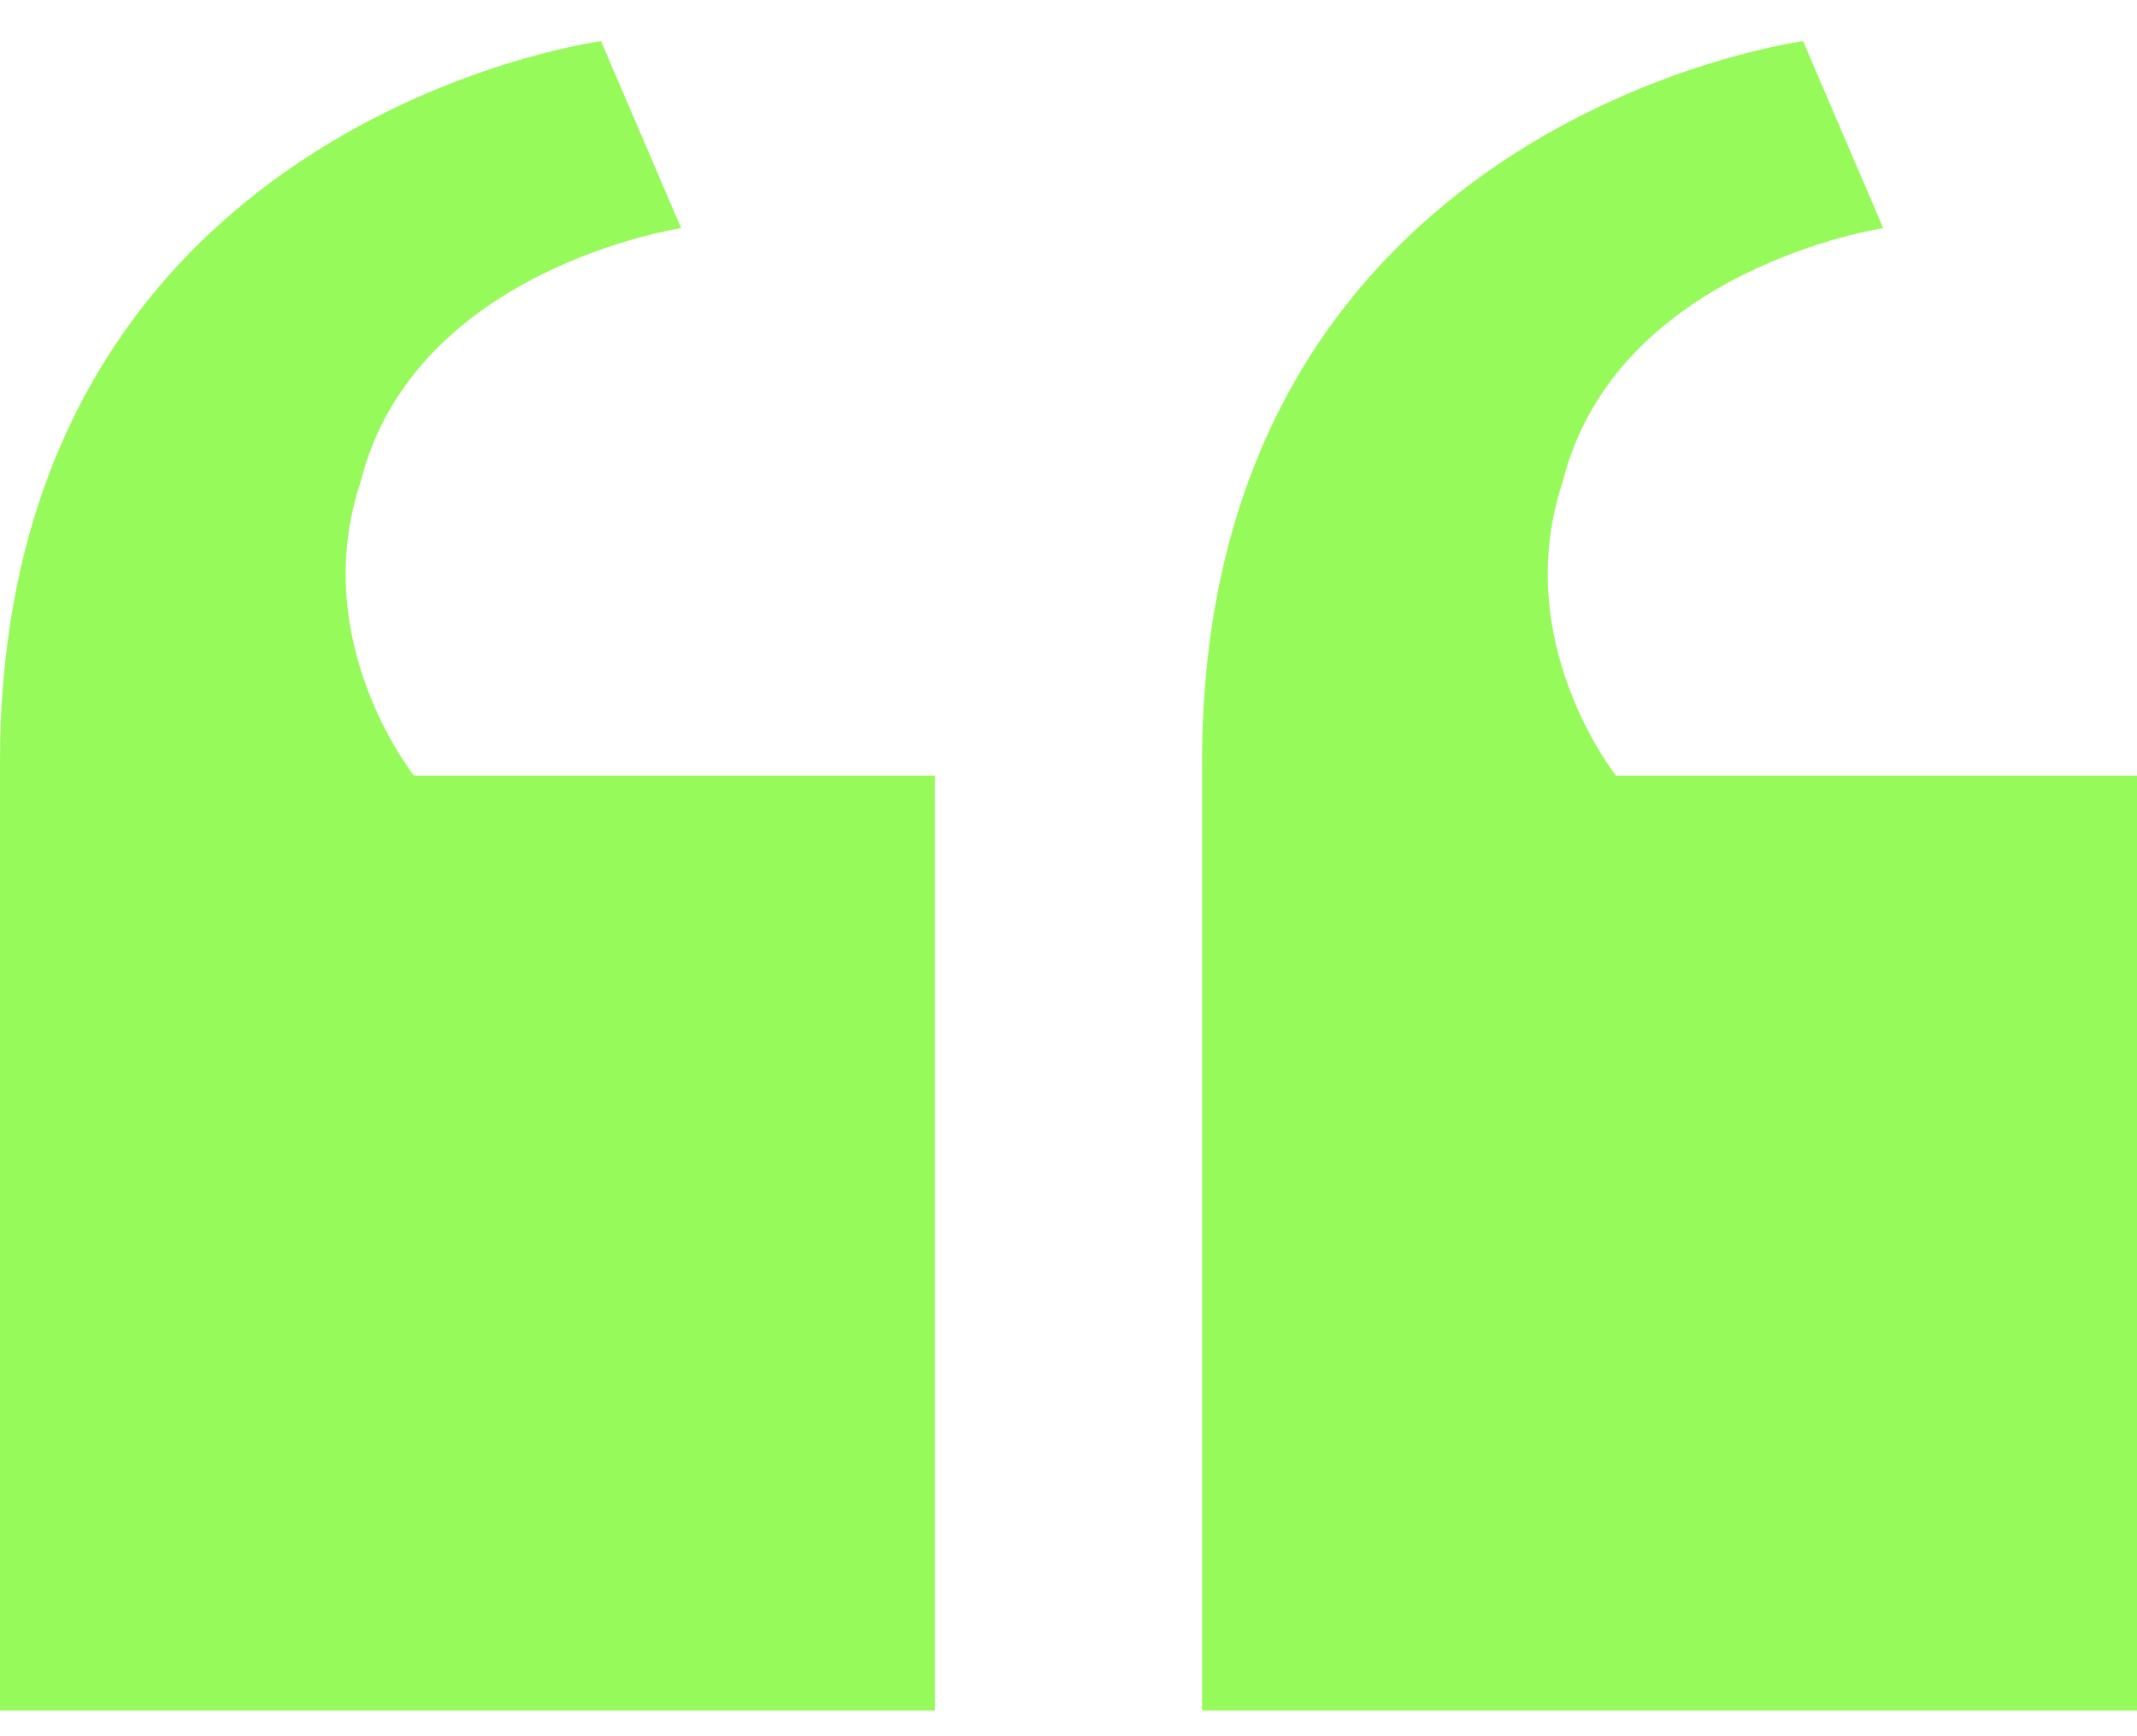 <svg xmlns="http://www.w3.org/2000/svg" width="16" height="13" viewBox="0 0 16 13" fill="none">
  <path
    d="M7 5.808V12.808H0V5.708C0 0.908 4.5 0.308 4.5 0.308L5.1 1.708C5.1 1.708 3.1 2.008 2.7 3.608C2.3 4.808 3.1 5.808 3.1 5.808H7ZM16 5.808V12.808H9V5.708C9 0.908 13.5 0.308 13.5 0.308L14.1 1.708C14.1 1.708 12.1 2.008 11.7 3.608C11.3 4.808 12.1 5.808 12.1 5.808H16Z"
    fill="#96FB5A" />
</svg>
